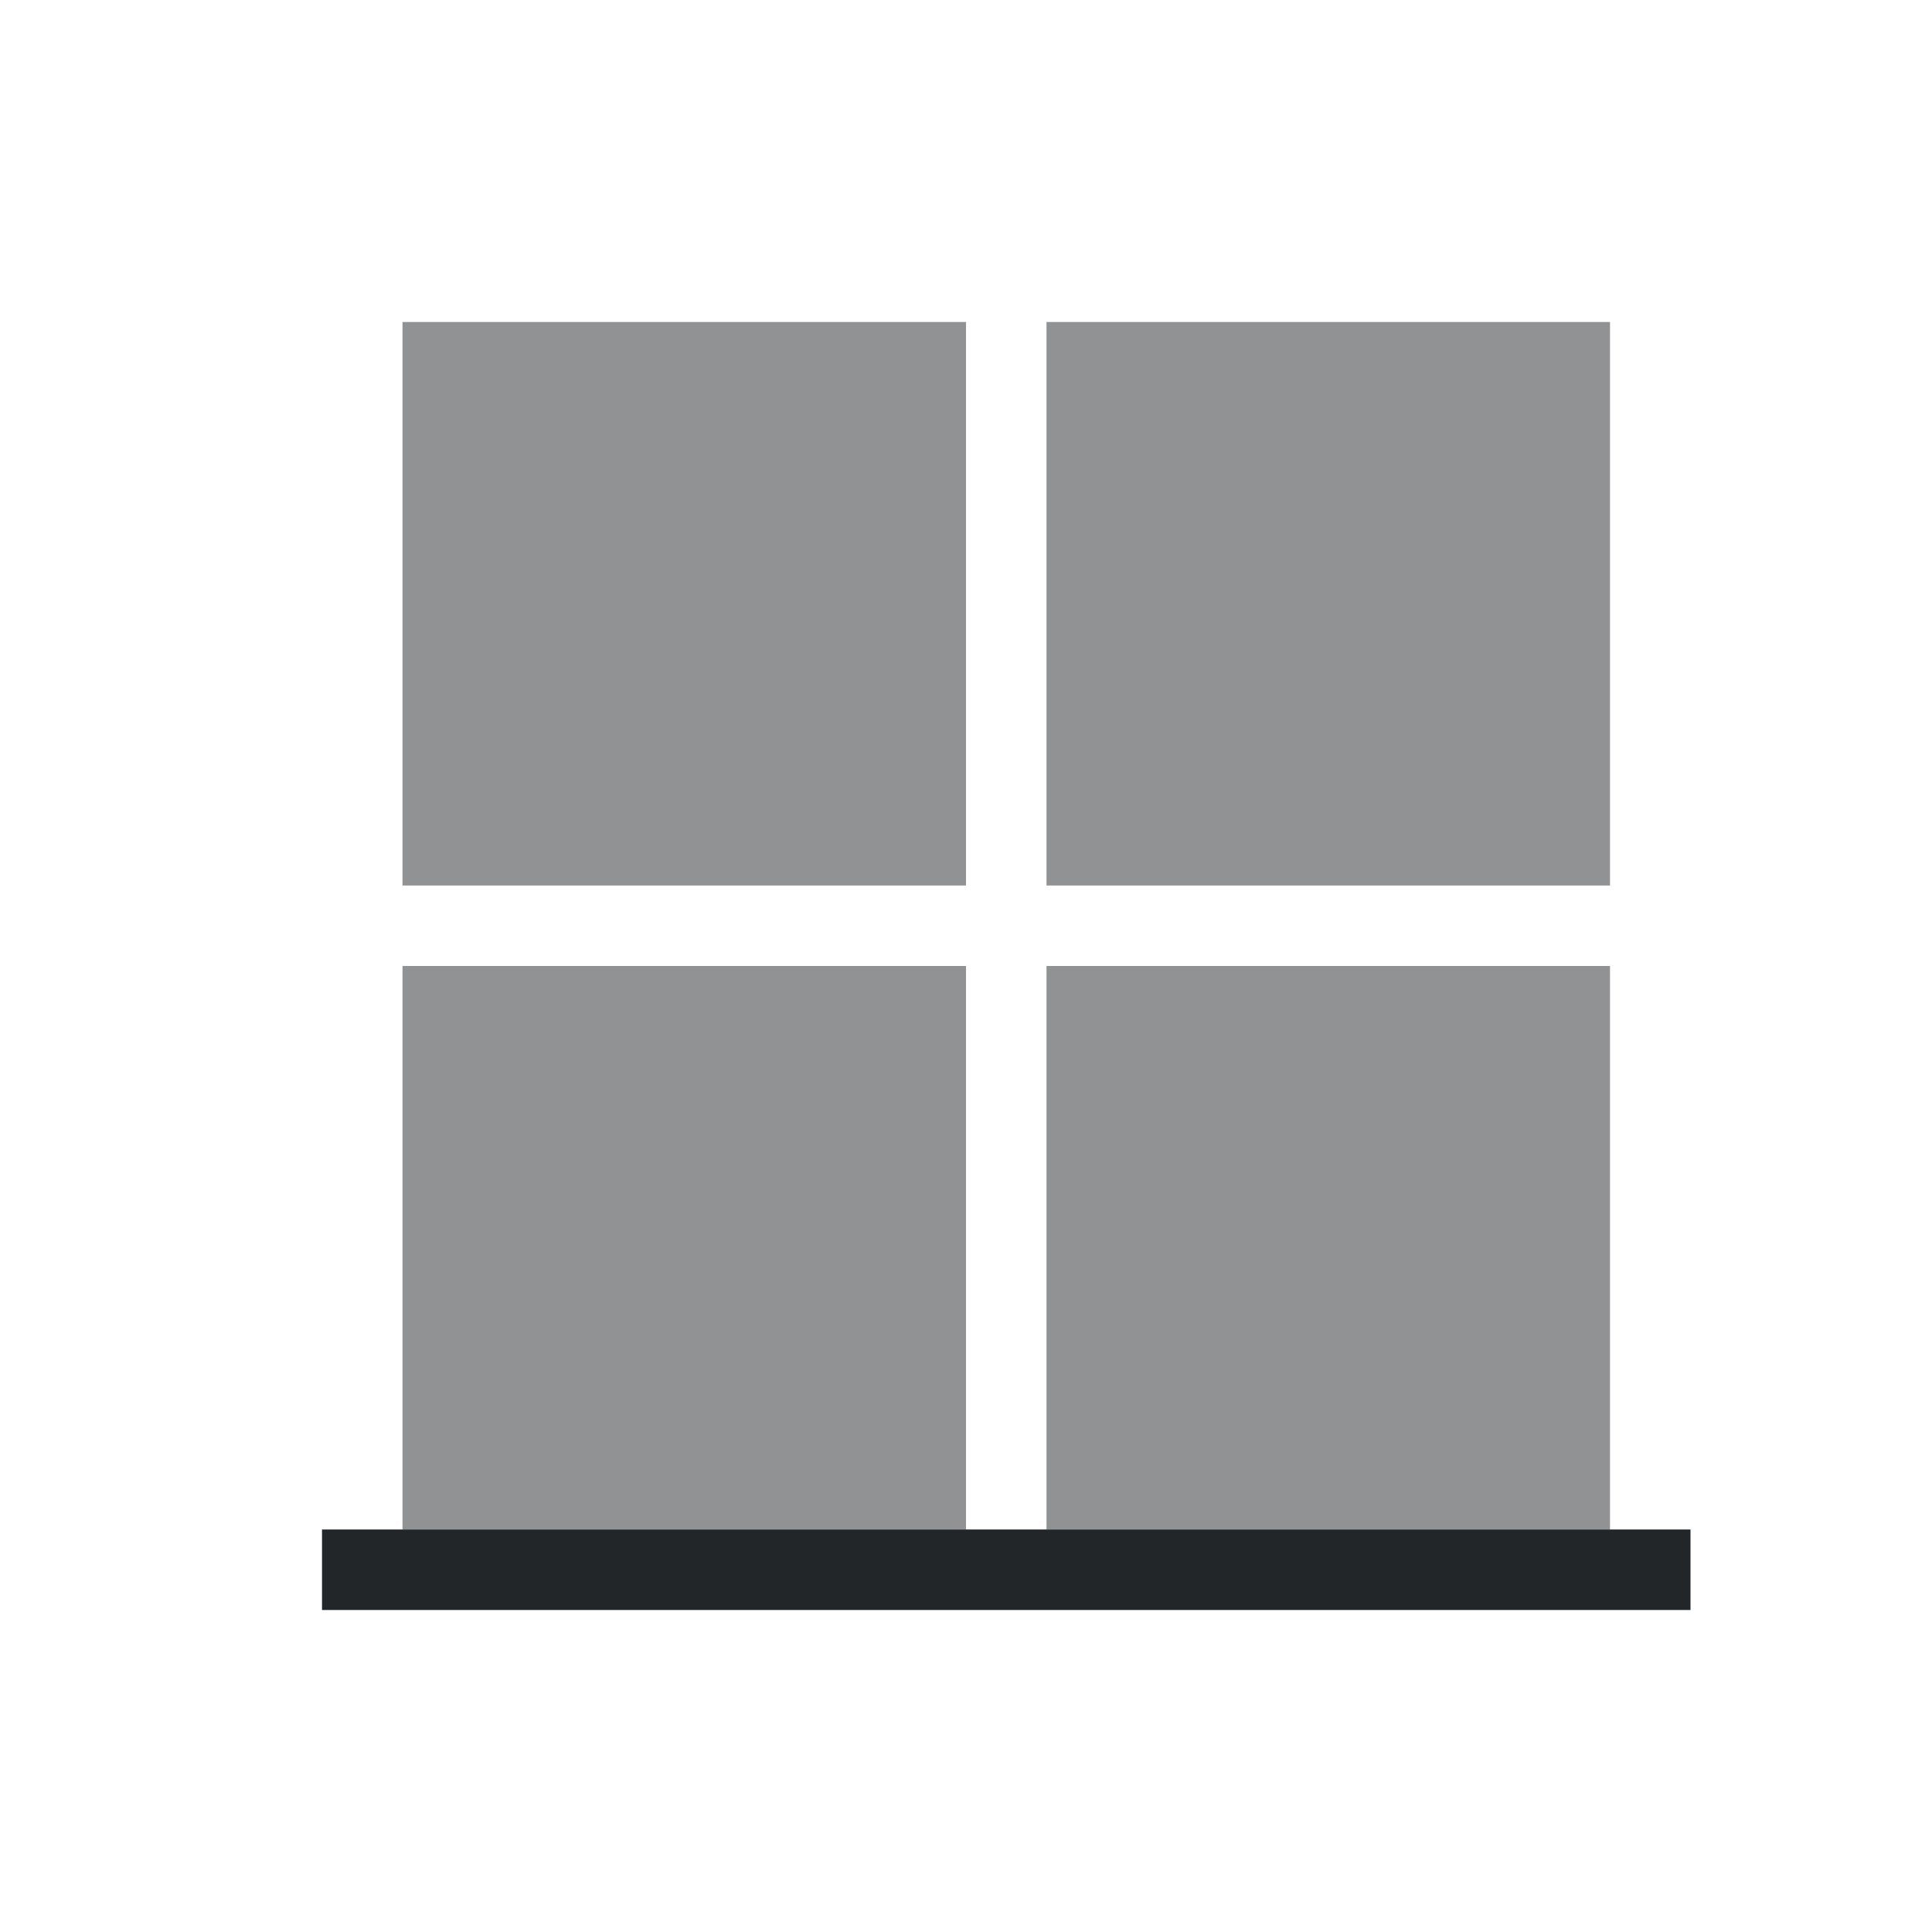 <svg height="24" viewBox="0 0 24 24" width="24" xmlns="http://www.w3.org/2000/svg"><g fill="#232629" transform="translate(1 1)"><path d="m4 3v7h7v-7zm8 0v7h7v-7zm-8 8v7h7v-7zm8 0v7h7v-7z" fill-opacity=".5"/><path d="m3 18v1h17v-1z"/></g></svg>